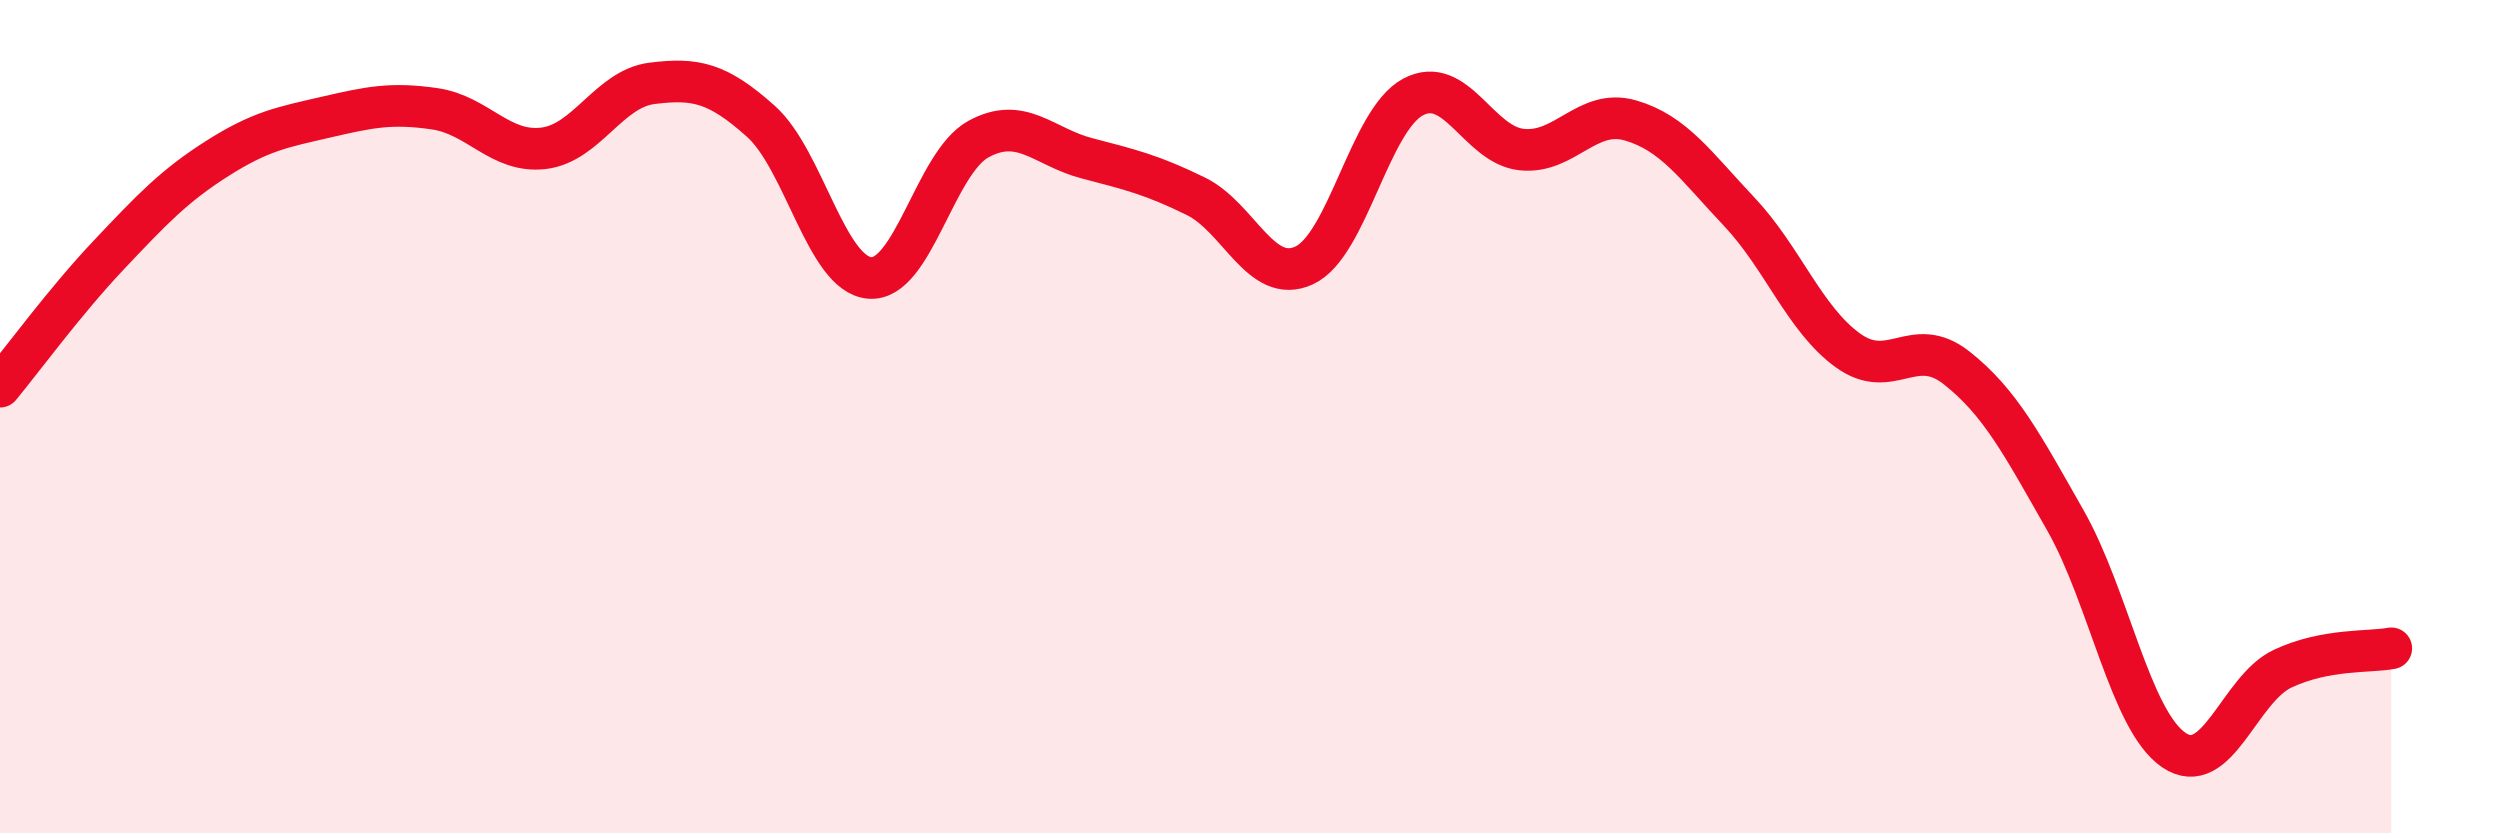 
    <svg width="60" height="20" viewBox="0 0 60 20" xmlns="http://www.w3.org/2000/svg">
      <path
        d="M 0,9.28 C 0.52,8.65 1.57,7.22 2.61,6.12 C 3.65,5.02 4.18,4.46 5.22,3.8 C 6.26,3.14 6.79,3.05 7.83,2.81 C 8.87,2.57 9.39,2.46 10.43,2.61 C 11.47,2.76 12,3.68 13.04,3.56 C 14.08,3.44 14.61,2.13 15.65,2 C 16.69,1.87 17.22,1.98 18.26,2.91 C 19.3,3.84 19.83,6.58 20.87,6.67 C 21.91,6.76 22.44,3.91 23.48,3.34 C 24.52,2.77 25.05,3.53 26.09,3.8 C 27.13,4.07 27.66,4.2 28.7,4.71 C 29.74,5.22 30.26,6.85 31.3,6.37 C 32.34,5.89 32.87,2.89 33.91,2.33 C 34.95,1.77 35.48,3.48 36.52,3.59 C 37.56,3.7 38.09,2.59 39.13,2.89 C 40.17,3.19 40.7,3.98 41.74,5.08 C 42.78,6.18 43.31,7.66 44.35,8.41 C 45.39,9.16 45.92,8.01 46.96,8.83 C 48,9.65 48.53,10.66 49.57,12.49 C 50.61,14.32 51.13,17.29 52.17,18 C 53.21,18.71 53.74,16.54 54.78,16.05 C 55.82,15.56 56.87,15.66 57.39,15.56L57.39 20L0 20Z"
        fill="#EB0A25"
        opacity="0.1"
        stroke-linecap="round"
        stroke-linejoin="round"
      />
      <path
        d="M 0,9.28 C 0.52,8.65 1.57,7.22 2.61,6.12 C 3.65,5.02 4.18,4.46 5.22,3.8 C 6.26,3.14 6.79,3.05 7.83,2.81 C 8.87,2.57 9.39,2.46 10.43,2.61 C 11.47,2.76 12,3.68 13.04,3.56 C 14.08,3.44 14.61,2.13 15.65,2 C 16.69,1.87 17.22,1.98 18.26,2.91 C 19.3,3.84 19.83,6.58 20.87,6.67 C 21.91,6.76 22.44,3.91 23.48,3.34 C 24.52,2.77 25.05,3.53 26.09,3.8 C 27.13,4.07 27.66,4.2 28.7,4.71 C 29.74,5.22 30.26,6.85 31.3,6.37 C 32.34,5.89 32.87,2.89 33.91,2.33 C 34.95,1.77 35.48,3.48 36.52,3.59 C 37.56,3.7 38.09,2.59 39.13,2.89 C 40.17,3.19 40.7,3.98 41.74,5.08 C 42.78,6.18 43.31,7.66 44.35,8.41 C 45.39,9.16 45.92,8.01 46.96,8.83 C 48,9.65 48.53,10.66 49.57,12.49 C 50.61,14.32 51.13,17.29 52.17,18 C 53.21,18.71 53.74,16.54 54.78,16.05 C 55.82,15.56 56.87,15.66 57.39,15.56"
        stroke="#EB0A25"
        stroke-width="1"
        fill="none"
        stroke-linecap="round"
        stroke-linejoin="round"
      />
    </svg>
  